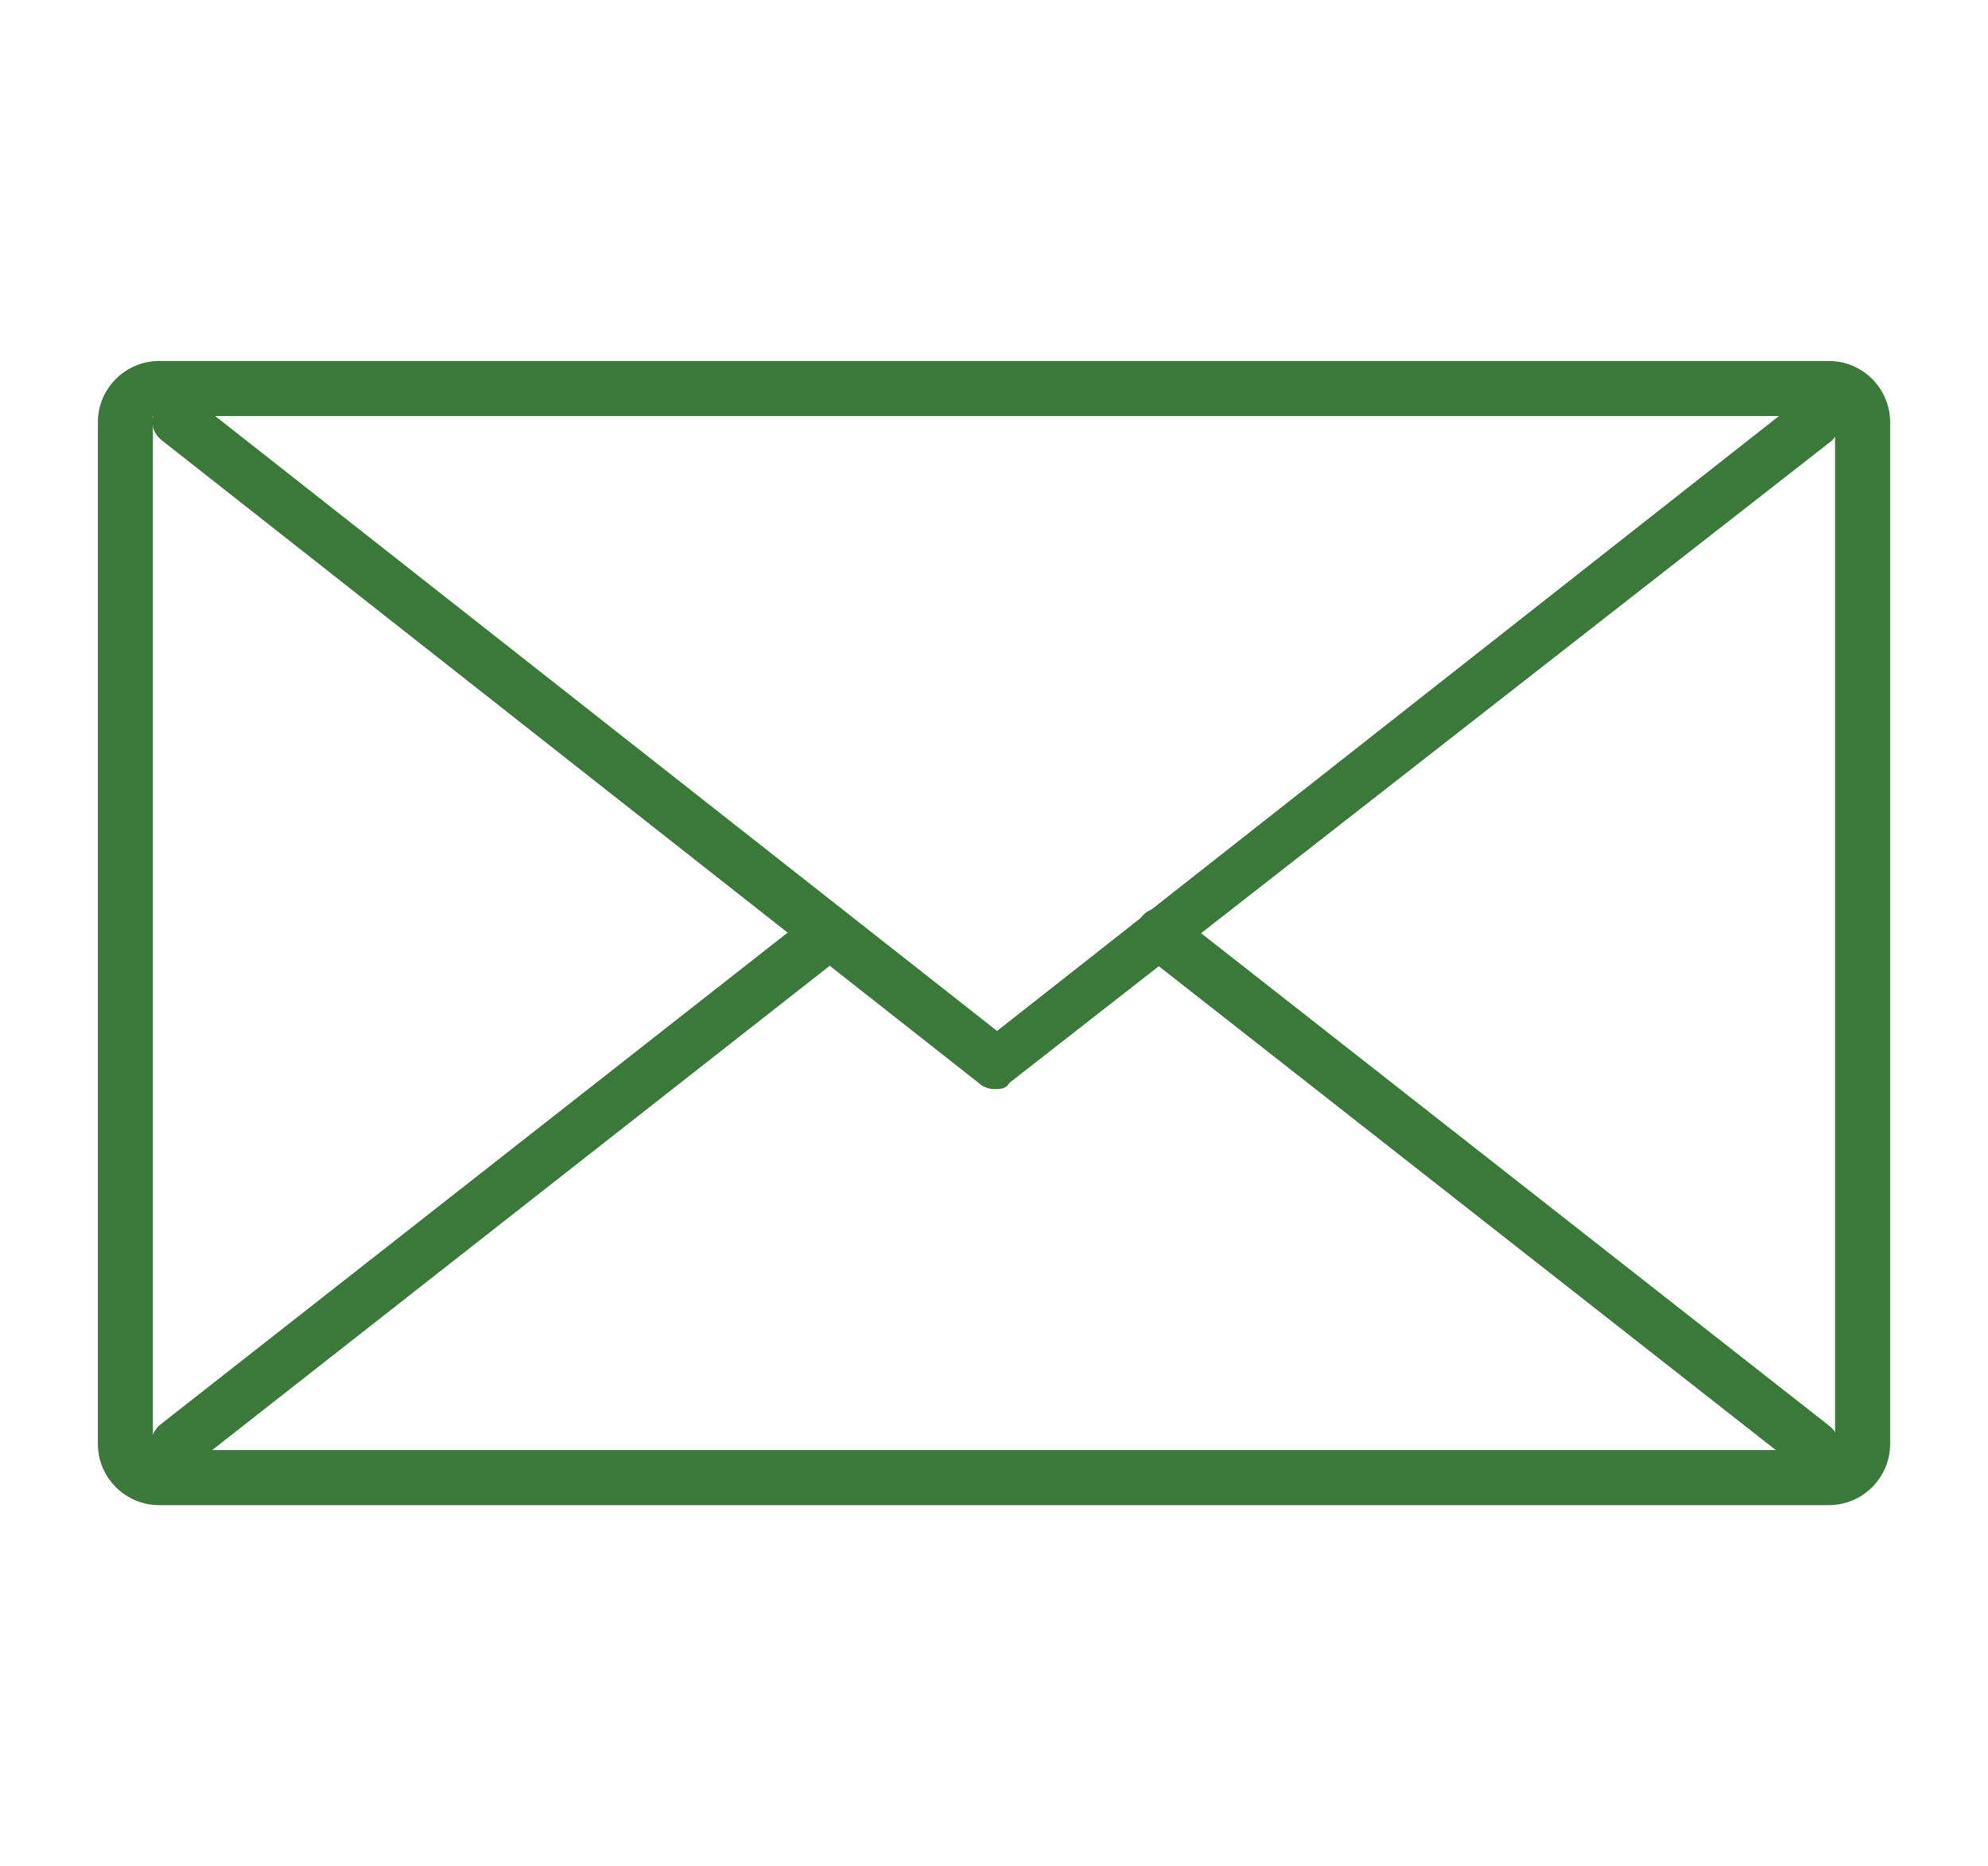 <?xml version="1.0" encoding="utf-8"?>
<!-- Generator: Adobe Illustrator 27.2.0, SVG Export Plug-In . SVG Version: 6.00 Build 0)  -->
<svg version="1.1" id="_レイヤー_6" xmlns="http://www.w3.org/2000/svg" xmlns:xlink="http://www.w3.org/1999/xlink" x="0px"
	 y="0px" viewBox="0 0 65 61" style="enable-background:new 0 0 65 61;" xml:space="preserve">
<style type="text/css">
	.st0{fill:#3B793B;}
</style>
<path class="st0" d="M59.8,49.2H5.2c-1.1,0-2-0.9-2-2V13.8c0-1.1,0.9-2,2-2h54.6c1.1,0,2,0.9,2,2v33.4
	C61.8,48.3,60.9,49.2,59.8,49.2L59.8,49.2z M5,47.4h55V13.6H5L5,47.4L5,47.4z"/>
<path class="st0" d="M32.5,35.6c-0.2,0-0.4-0.1-0.5-0.2l-26.7-21c-0.4-0.3-0.4-0.8-0.1-1.2c0.3-0.4,0.8-0.4,1.2-0.1l26.2,20.6
	l26.2-20.6c0.4-0.3,0.9-0.2,1.2,0.1s0.2,0.9-0.1,1.2L33,35.4C32.9,35.6,32.7,35.6,32.5,35.6L32.5,35.6z"/>
<path class="st0" d="M5.8,48.1c-0.2,0-0.5-0.1-0.7-0.3c-0.3-0.4-0.2-0.9,0.1-1.2l21.3-16.7c0.4-0.3,0.9-0.2,1.2,0.1
	c0.3,0.4,0.2,0.9-0.1,1.2L6.3,47.9C6.2,48,6,48.1,5.8,48.1L5.8,48.1z"/>
<path class="st0" d="M59.2,48.1c-0.2,0-0.4-0.1-0.5-0.2L37.4,31.2C37,30.9,37,30.3,37.3,30c0.3-0.4,0.8-0.4,1.2-0.1l21.3,16.7
	c0.4,0.3,0.4,0.8,0.1,1.2C59.7,48,59.5,48.1,59.2,48.1z"/>
</svg>
